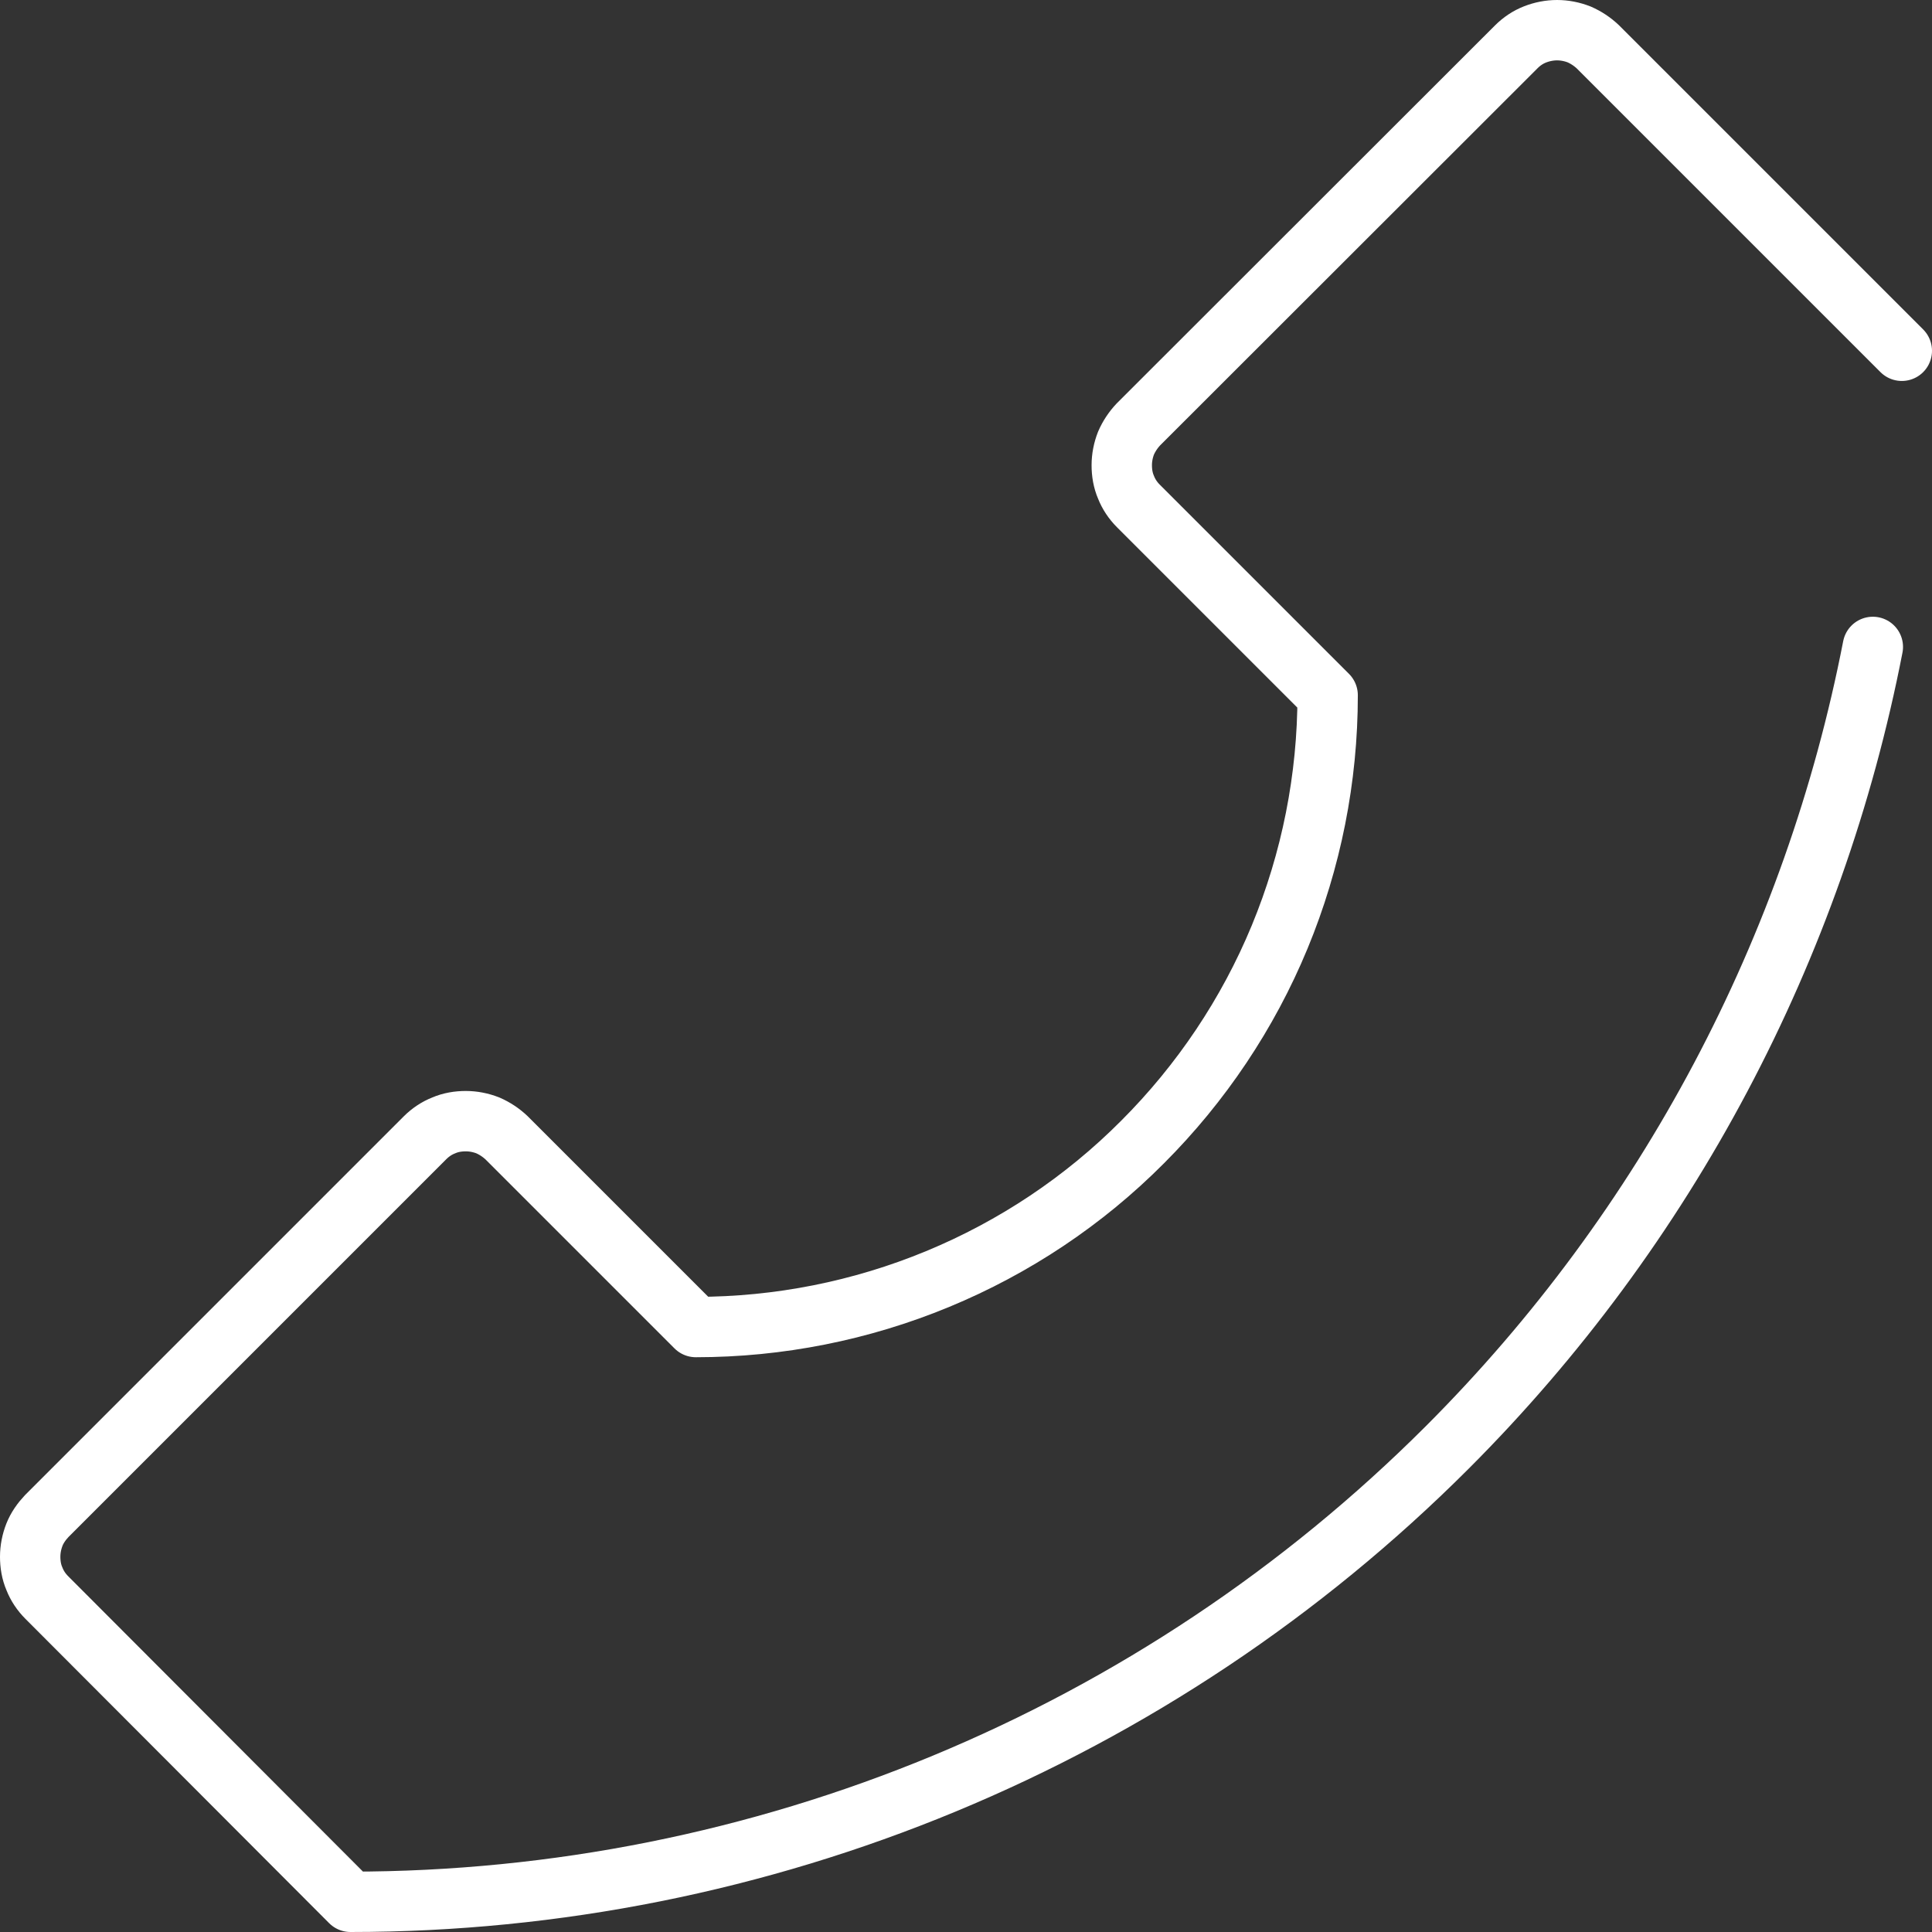 <svg width="64" height="64" viewBox="0 0 64 64" fill="none" xmlns="http://www.w3.org/2000/svg">
<rect x="0" y="0" width="64" height="64" fill="#333333" stroke="none"/>
<path d="M62.04 21.43C60.1 31.4 55.23 40.66 47.94 47.95C38.31 57.58 25.24 63 11.61 63L1.55 52.92C1.37 52.74 1.23 52.53 1.14 52.3C1.04 52.07 1 51.82 1 51.57C1 51.32 1.05 51.07 1.14 50.84C1.23 50.61 1.38 50.4 1.55 50.22L14.08 37.69C14.26 37.51 14.47 37.37 14.7 37.28C14.93 37.18 15.18 37.14 15.43 37.14C15.68 37.14 15.93 37.19 16.16 37.28C16.39 37.38 16.6 37.52 16.78 37.69L23.05 43.96C25.8 43.96 28.52 43.42 31.06 42.37C33.6 41.32 35.91 39.78 37.85 37.83C39.79 35.89 41.34 33.58 42.39 31.04C43.44 28.5 43.98 25.78 43.98 23.03L37.71 16.76C37.53 16.58 37.39 16.37 37.3 16.14C37.2 15.91 37.16 15.66 37.16 15.41C37.16 15.16 37.21 14.91 37.3 14.68C37.4 14.45 37.54 14.24 37.71 14.06L50.23 1.55C50.41 1.37 50.62 1.23 50.85 1.14C51.08 1.05 51.33 1 51.58 1C51.83 1 52.08 1.05 52.31 1.14C52.54 1.24 52.75 1.38 52.93 1.55L63 11.62" stroke="white" stroke-width="2" stroke-linecap="round" stroke-linejoin="round"/>
</svg>
